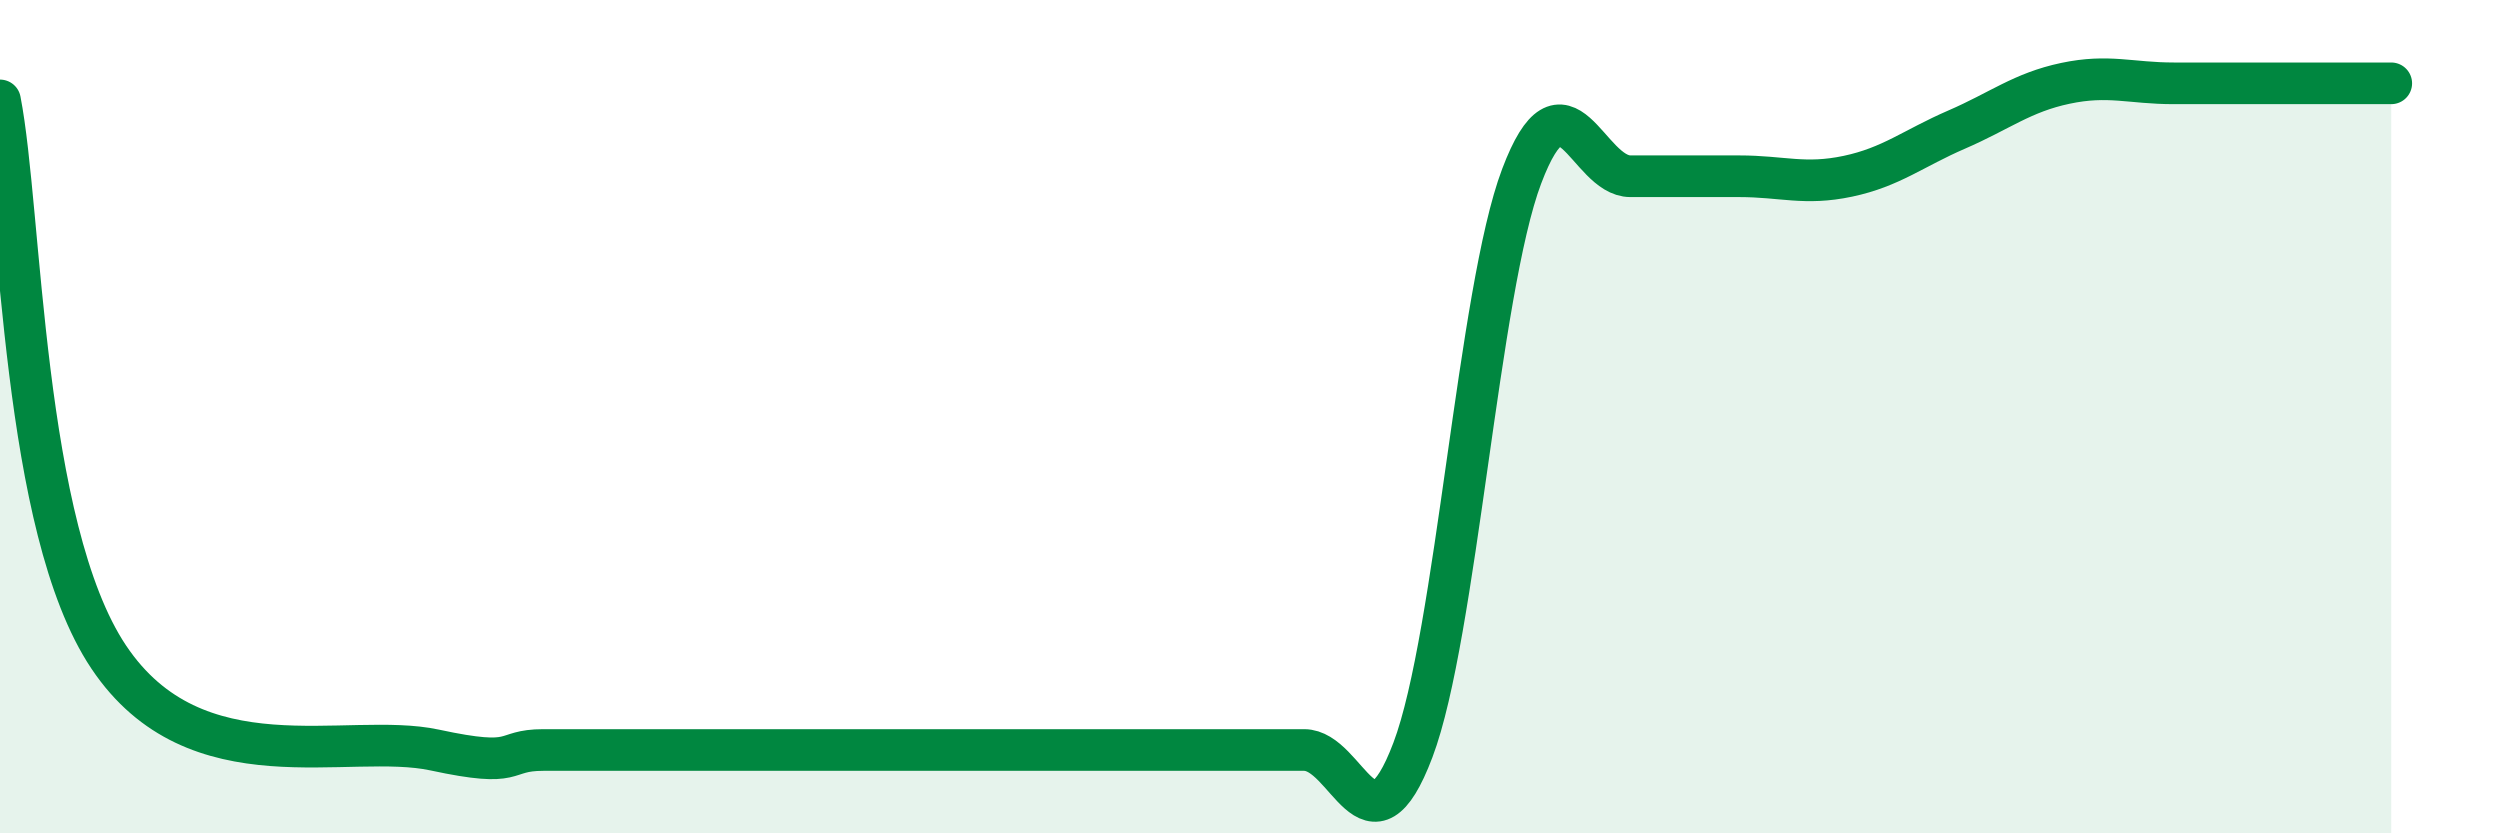 
    <svg width="60" height="20" viewBox="0 0 60 20" xmlns="http://www.w3.org/2000/svg">
      <path
        d="M 0,2.41 C 0.52,5.08 0.52,12.65 2.61,15.77 C 4.7,18.89 8.34,17.55 10.43,18 C 12.52,18.45 12,18 13.04,18 C 14.08,18 14.61,18 15.65,18 C 16.69,18 17.22,18 18.26,18 C 19.3,18 19.83,18 20.87,18 C 21.91,18 22.44,18 23.48,18 C 24.52,18 25.05,18 26.09,18 C 27.13,18 27.66,18 28.7,18 C 29.74,18 30.26,18 31.3,18 C 32.34,18 32.87,20.75 33.91,18 C 34.95,15.25 35.48,6.98 36.52,4.23 C 37.56,1.48 38.09,4.23 39.13,4.23 C 40.17,4.23 40.7,4.23 41.74,4.23 C 42.78,4.23 43.31,4.45 44.35,4.23 C 45.39,4.01 45.92,3.56 46.96,3.11 C 48,2.66 48.53,2.22 49.57,2 C 50.61,1.78 51.13,2 52.17,2 C 53.21,2 53.74,2 54.78,2 C 55.82,2 56.87,2 57.39,2L57.39 20L0 20Z"
        fill="#008740"
        opacity="0.1"
        stroke-linecap="round"
        stroke-linejoin="round"
      />
      <path
        d="M 0,2.41 C 0.52,5.08 0.52,12.65 2.61,15.77 C 4.7,18.89 8.34,17.55 10.43,18 C 12.52,18.45 12,18 13.04,18 C 14.08,18 14.61,18 15.65,18 C 16.69,18 17.22,18 18.26,18 C 19.3,18 19.83,18 20.87,18 C 21.91,18 22.44,18 23.48,18 C 24.52,18 25.05,18 26.09,18 C 27.13,18 27.66,18 28.7,18 C 29.74,18 30.26,18 31.3,18 C 32.34,18 32.87,20.75 33.91,18 C 34.95,15.25 35.48,6.98 36.52,4.23 C 37.56,1.48 38.09,4.23 39.13,4.23 C 40.17,4.23 40.7,4.23 41.74,4.23 C 42.78,4.23 43.31,4.45 44.35,4.23 C 45.39,4.01 45.92,3.56 46.96,3.11 C 48,2.66 48.53,2.22 49.57,2 C 50.61,1.78 51.13,2 52.17,2 C 53.21,2 53.74,2 54.78,2 C 55.82,2 56.87,2 57.39,2"
        stroke="#008740"
        stroke-width="1"
        fill="none"
        stroke-linecap="round"
        stroke-linejoin="round"
      />
    </svg>
  